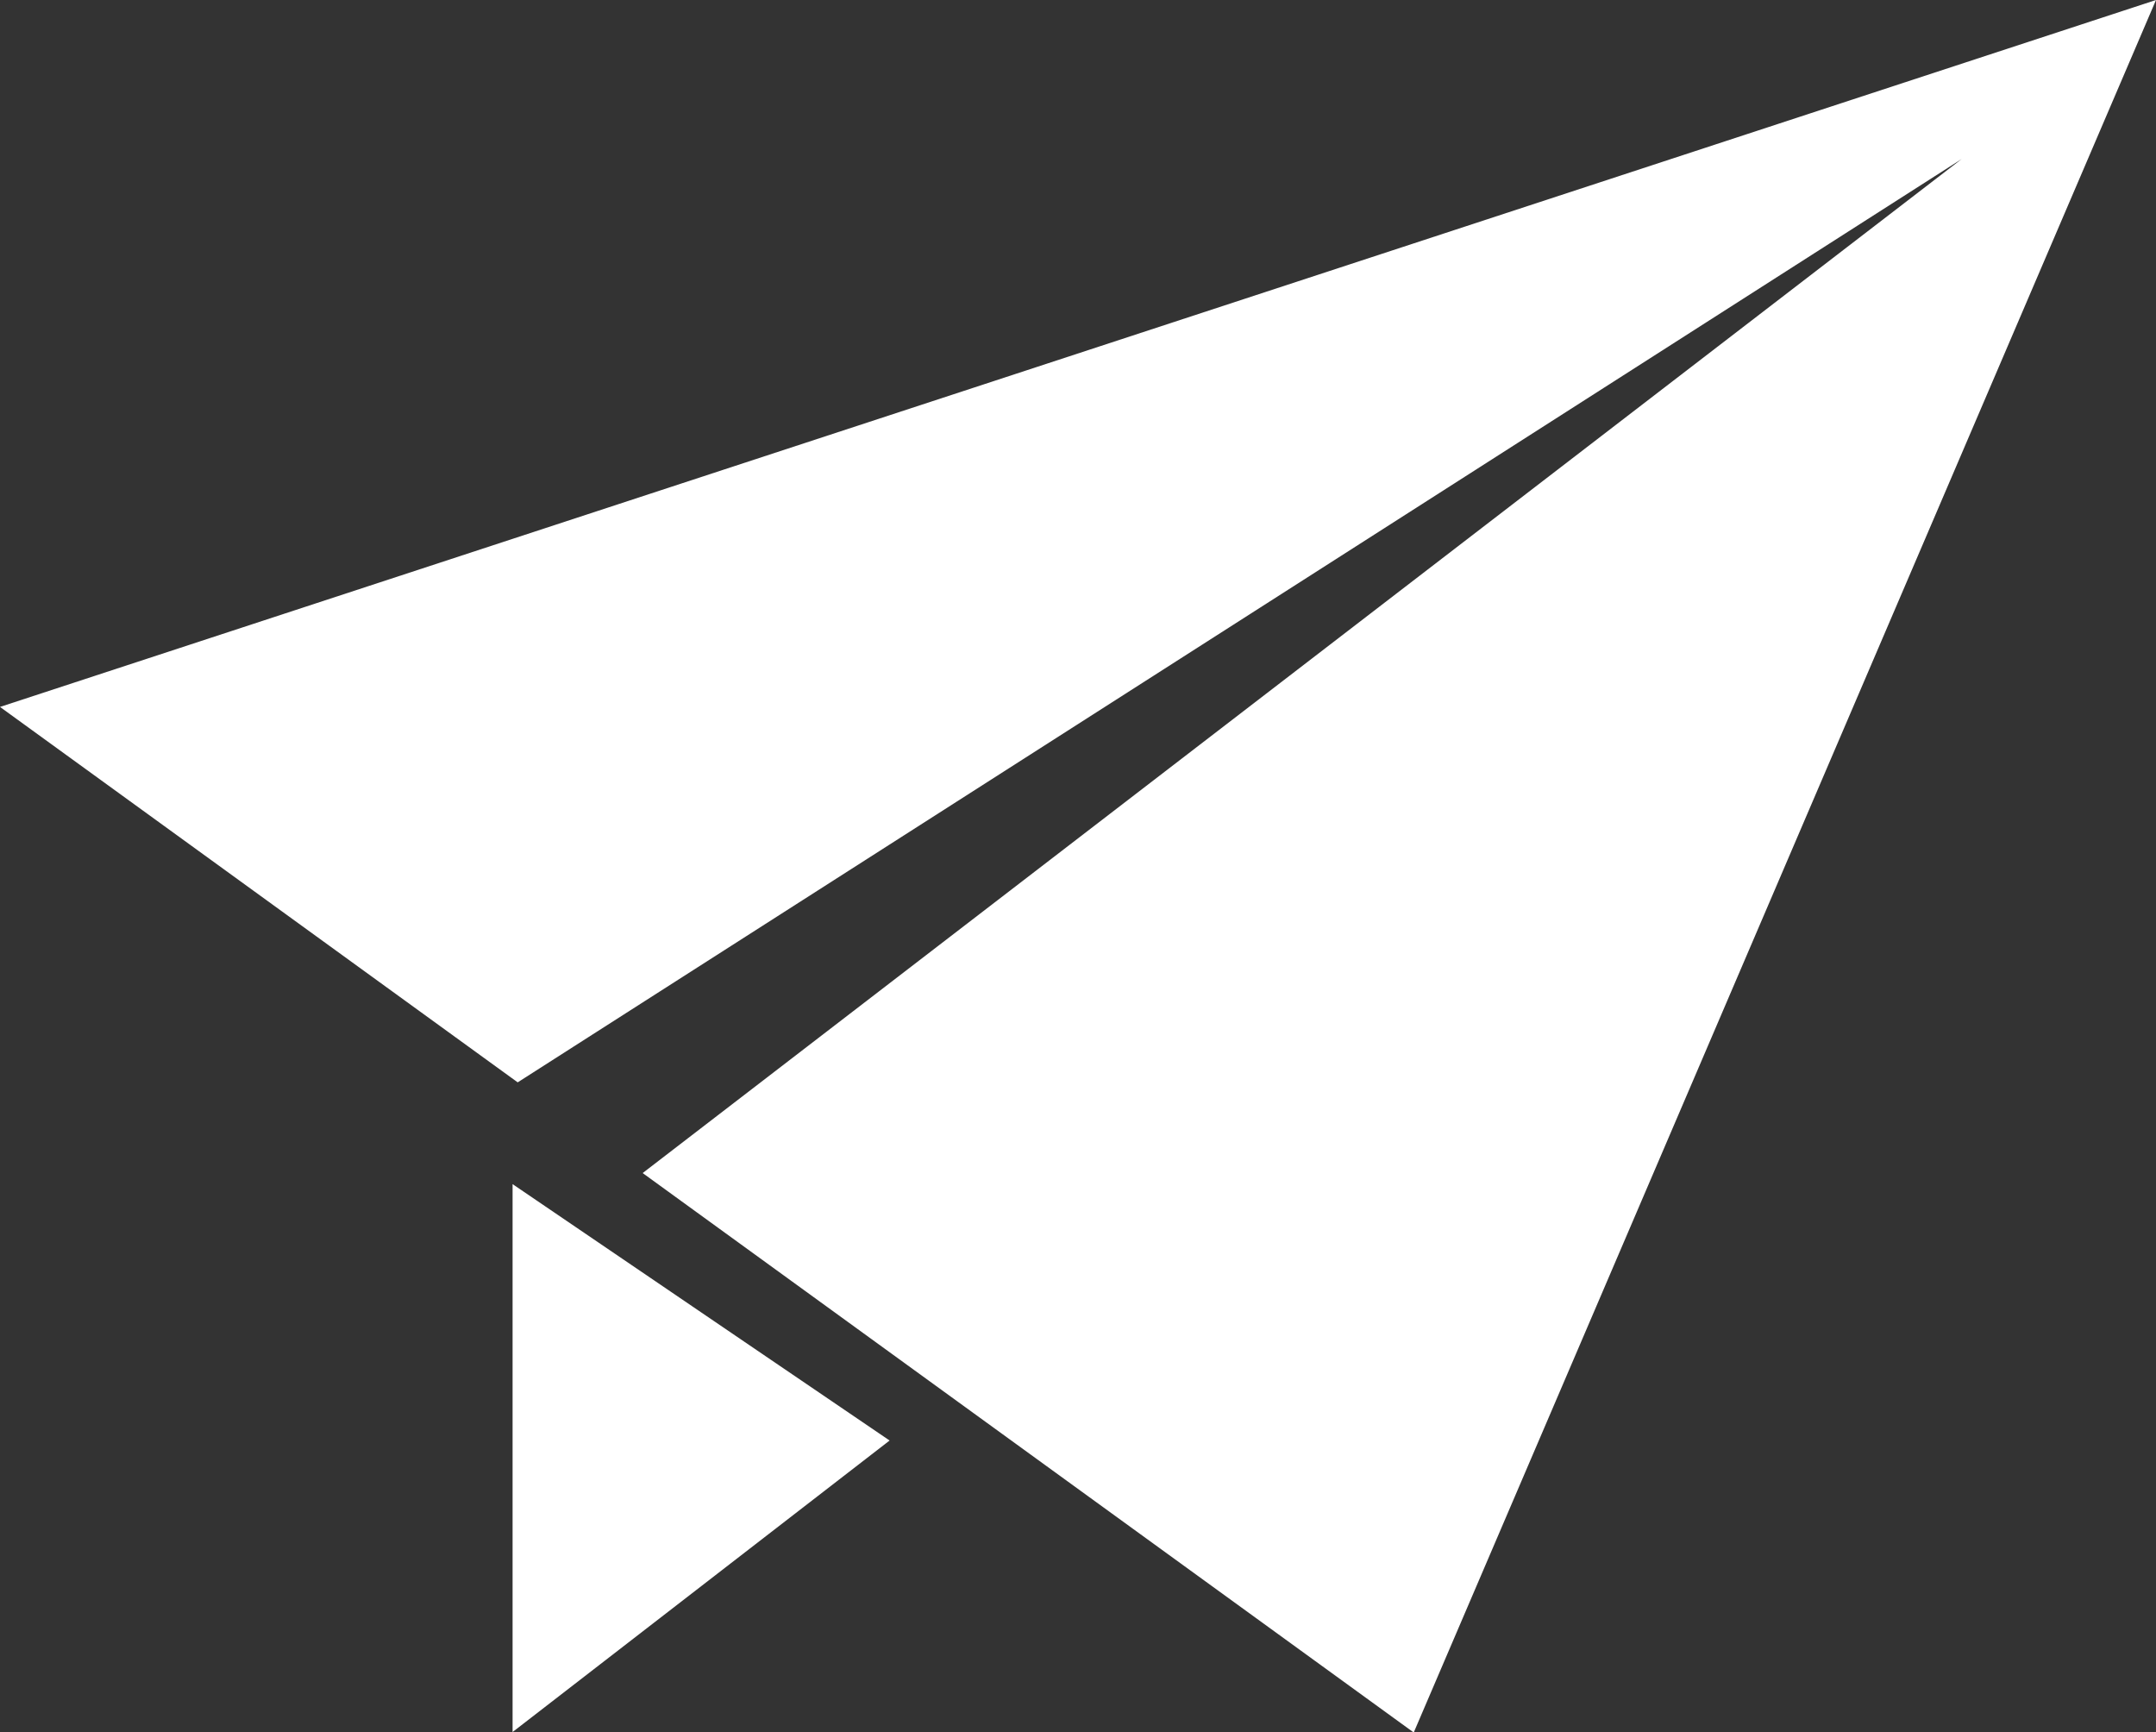 <svg xmlns="http://www.w3.org/2000/svg" width="18.116" height="14.552" viewBox="0 0 18.116 14.552">
  <rect x="0" y="0" width="18.116" height="14.552" fill="#333333" stroke="none"/>
  <g id="無料の紙飛行機アイコン" transform="translate(-5 -48.27)">
    <g id="グループ_1629" data-name="グループ 1629">
      <path id="パス_8417" data-name="パス 8417" d="M121.71,338.241l3.168-2.449-3.168-2.154Z" transform="translate(-112.403 -275.42)" fill="#fff"/>
      <path id="パス_8418" data-name="パス 8418" d="M0,54.209l4.35,3.154,12.133-7.757L5.4,58.125l6.479,4.7L18.116,48.27Z" transform="translate(5)" fill="#fff"/>
    </g>
  </g>
</svg>
